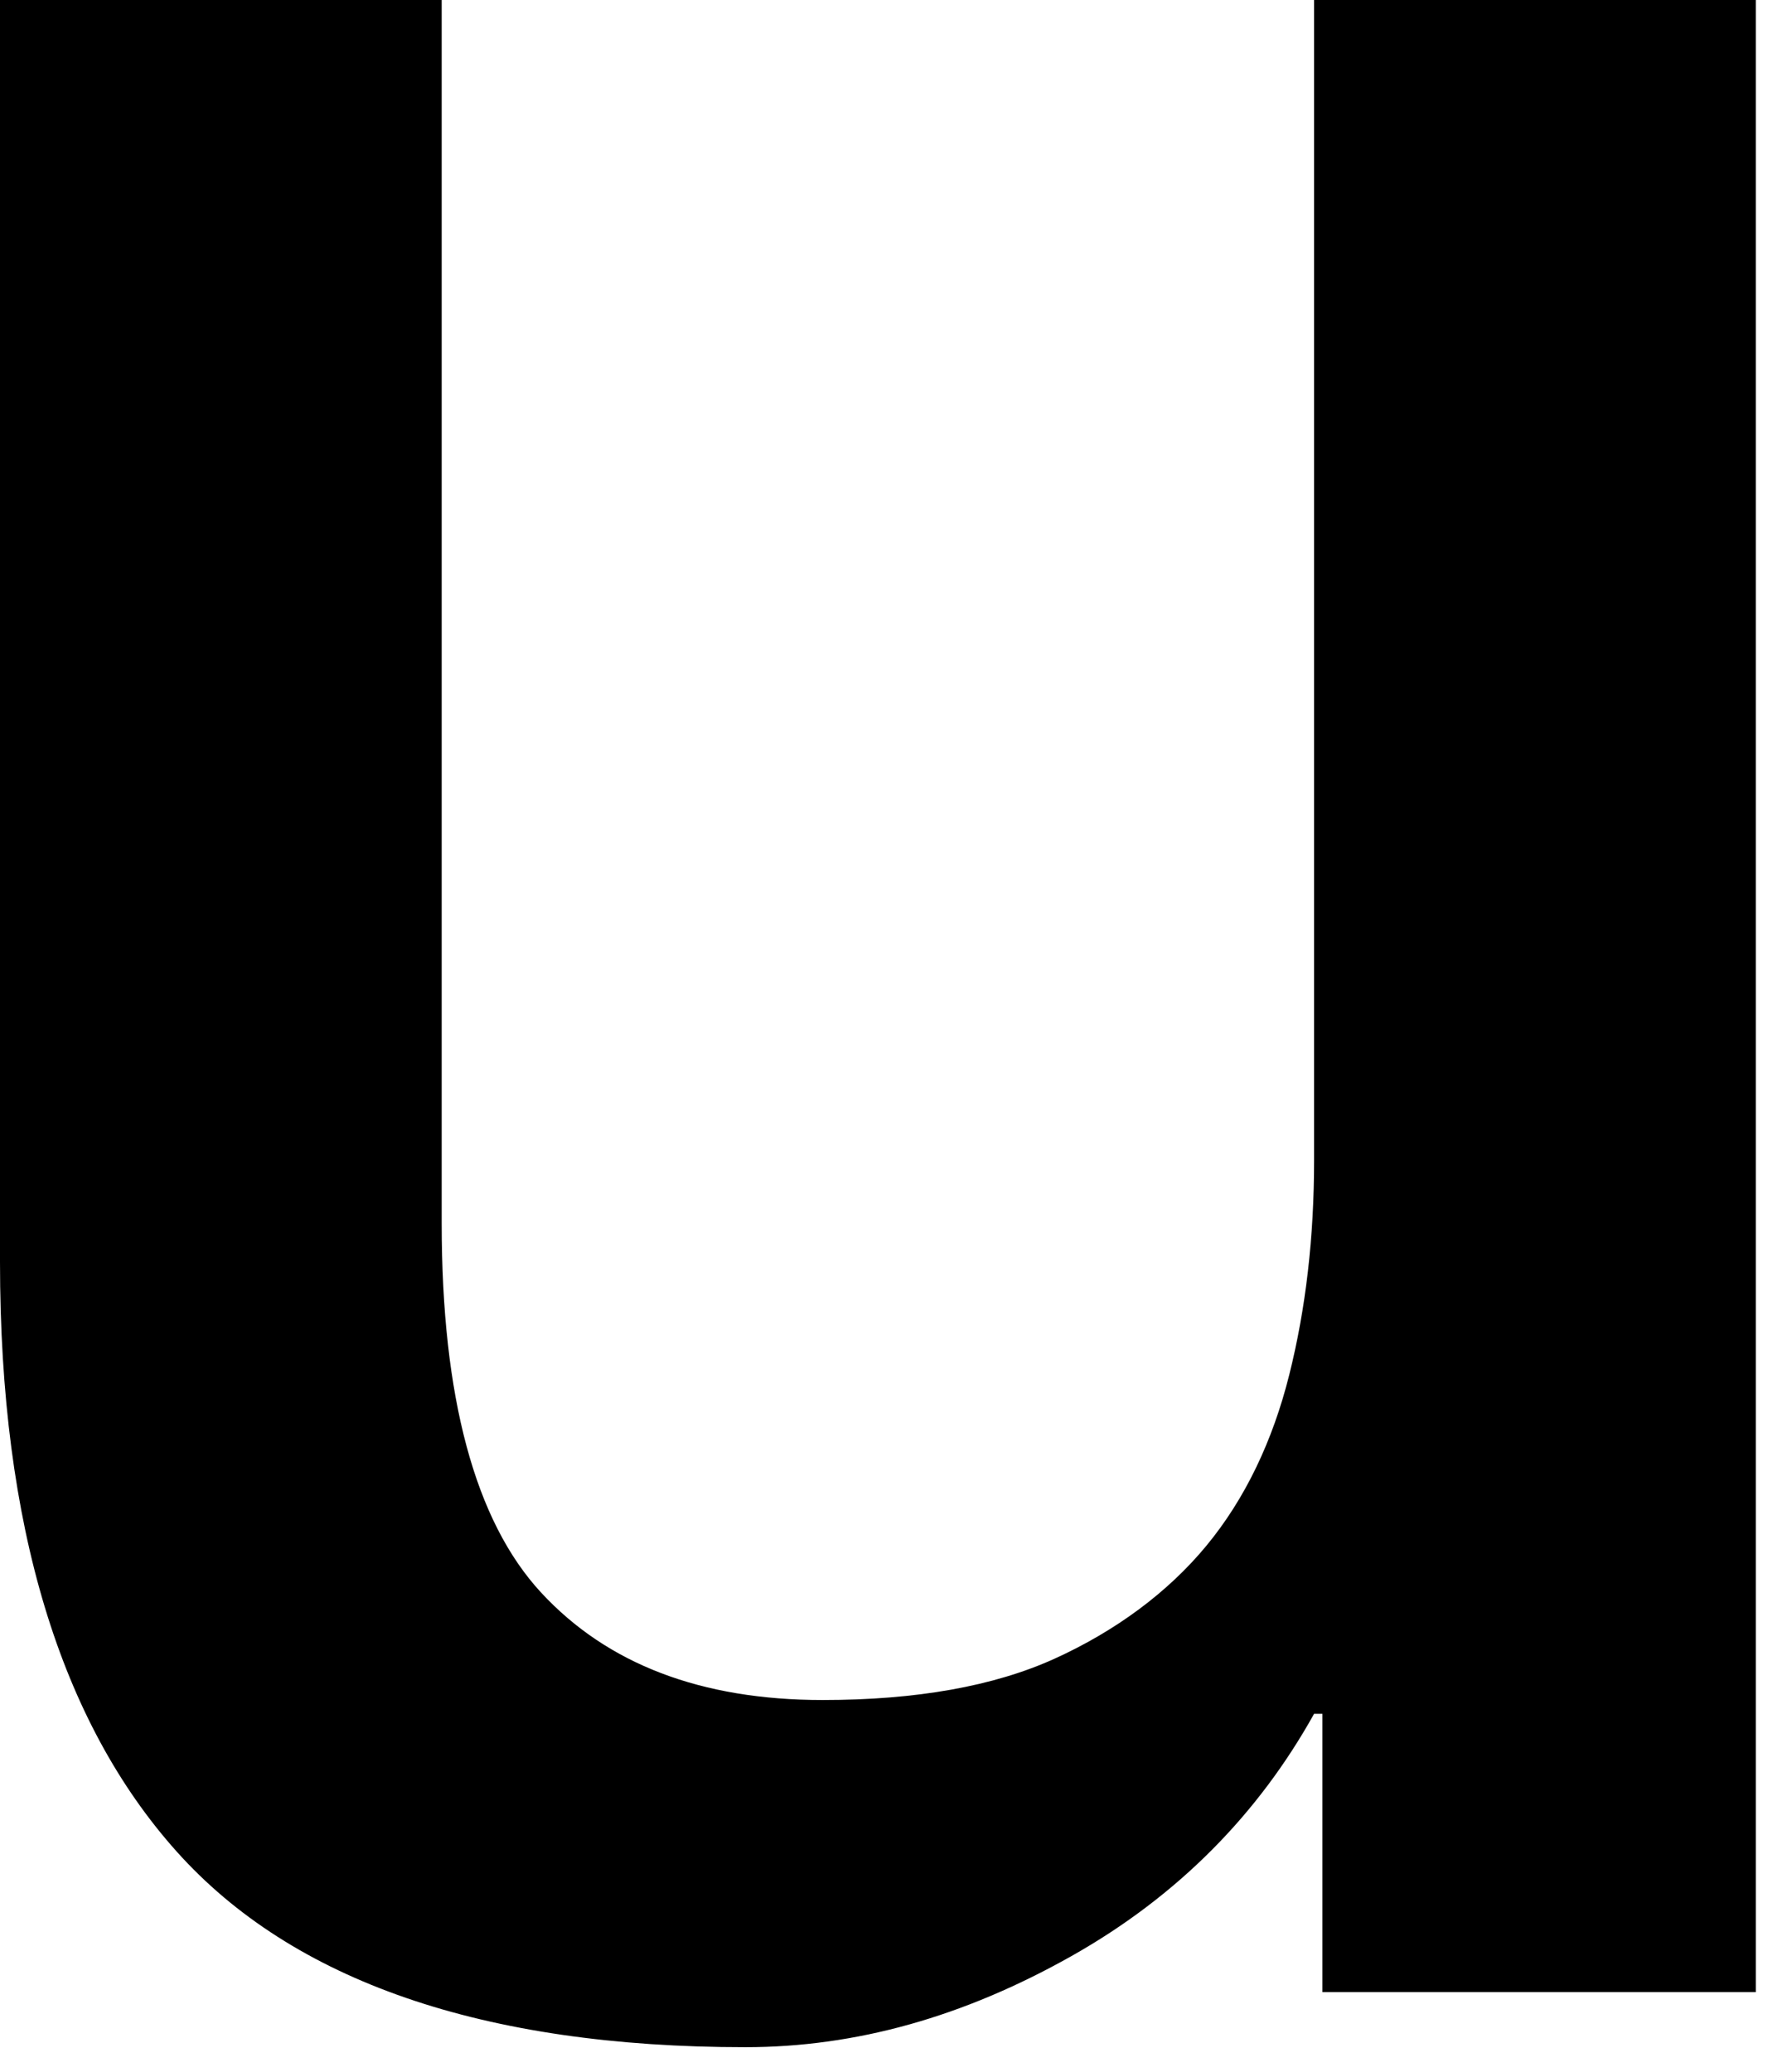 <?xml version="1.0" encoding="utf-8"?>
<svg xmlns="http://www.w3.org/2000/svg" fill="none" height="100%" overflow="visible" preserveAspectRatio="none" style="display: block;" viewBox="0 0 64 75" width="100%">
<path d="M63.558 72.115H47.869V62.041H47.569C45.57 65.632 42.672 68.624 38.775 70.818C34.877 73.013 30.98 74.11 26.982 74.11C17.489 74.11 10.593 71.716 6.396 67.028C2.199 62.34 0 55.258 0 45.683V0H15.989V44.286C15.989 50.57 17.189 55.059 19.587 57.652C21.986 60.245 25.383 61.542 29.78 61.542C33.178 61.542 35.976 61.043 38.175 60.046C40.373 59.048 42.272 57.652 43.671 55.956C45.071 54.261 46.07 52.166 46.669 49.772C47.269 47.378 47.569 44.785 47.569 41.992V0H63.558V72.215V72.115Z" fill="black" id="Vector"/>
</svg>